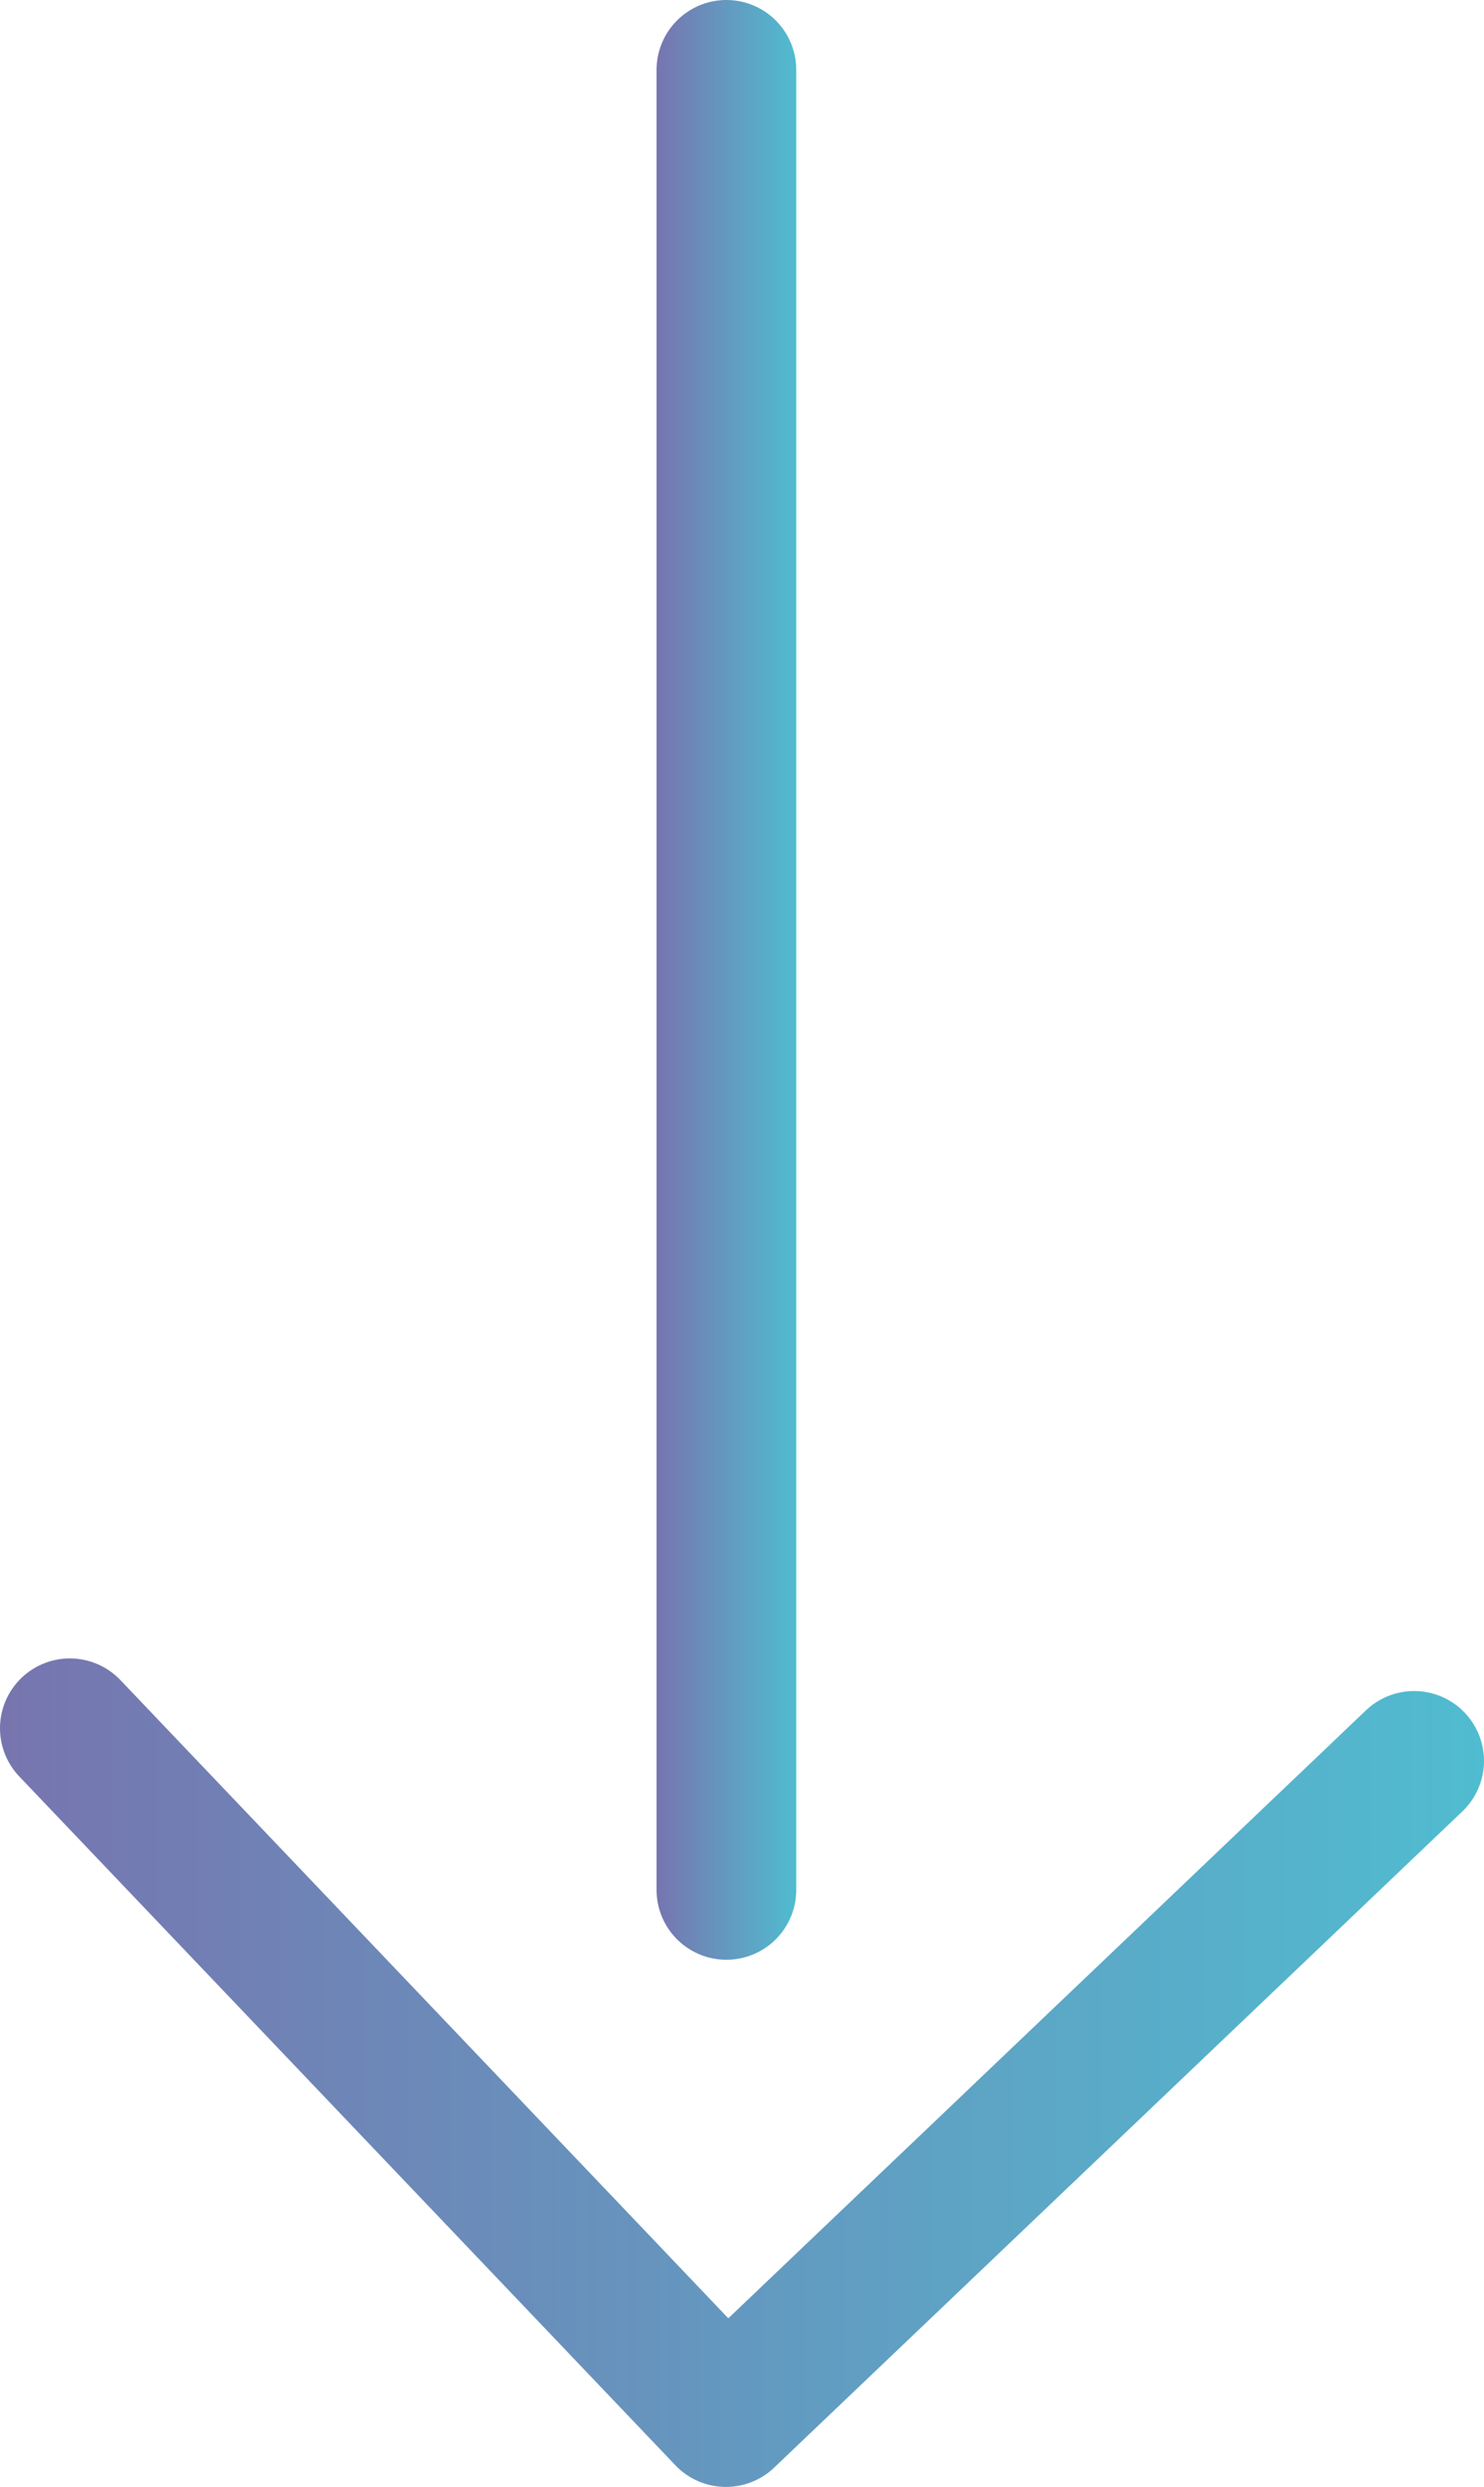 <?xml version="1.0" encoding="UTF-8"?> <svg xmlns="http://www.w3.org/2000/svg" xmlns:xlink="http://www.w3.org/1999/xlink" viewBox="0 0 31.87 53.4"> <defs> <style>.cls-1,.cls-2{fill:none;stroke-linecap:round;stroke-linejoin:round;stroke-width:3px;}.cls-1{stroke:url(#ГЛАВНЫЙ);}.cls-2{stroke:url(#ГЛАВНЫЙ-2);}</style> <linearGradient id="ГЛАВНЫЙ" x1="14.1" y1="21.04" x2="17.1" y2="21.04" gradientUnits="userSpaceOnUse"> <stop offset="0" stop-color="#7775af"></stop> <stop offset="1" stop-color="#50bcd0"></stop> </linearGradient> <linearGradient id="ГЛАВНЫЙ-2" x1="0" y1="44.51" x2="31.87" y2="44.51" xlink:href="#ГЛАВНЫЙ"></linearGradient> </defs> <g id="Слой_2" data-name="Слой 2"> <g id="Слой_1-2" data-name="Слой 1"> <line class="cls-1" x1="15.6" y1="1.5" x2="15.6" y2="40.58"></line> <polyline class="cls-2" points="1.5 37.11 15.59 51.9 30.37 37.81"></polyline> </g> </g> </svg> 